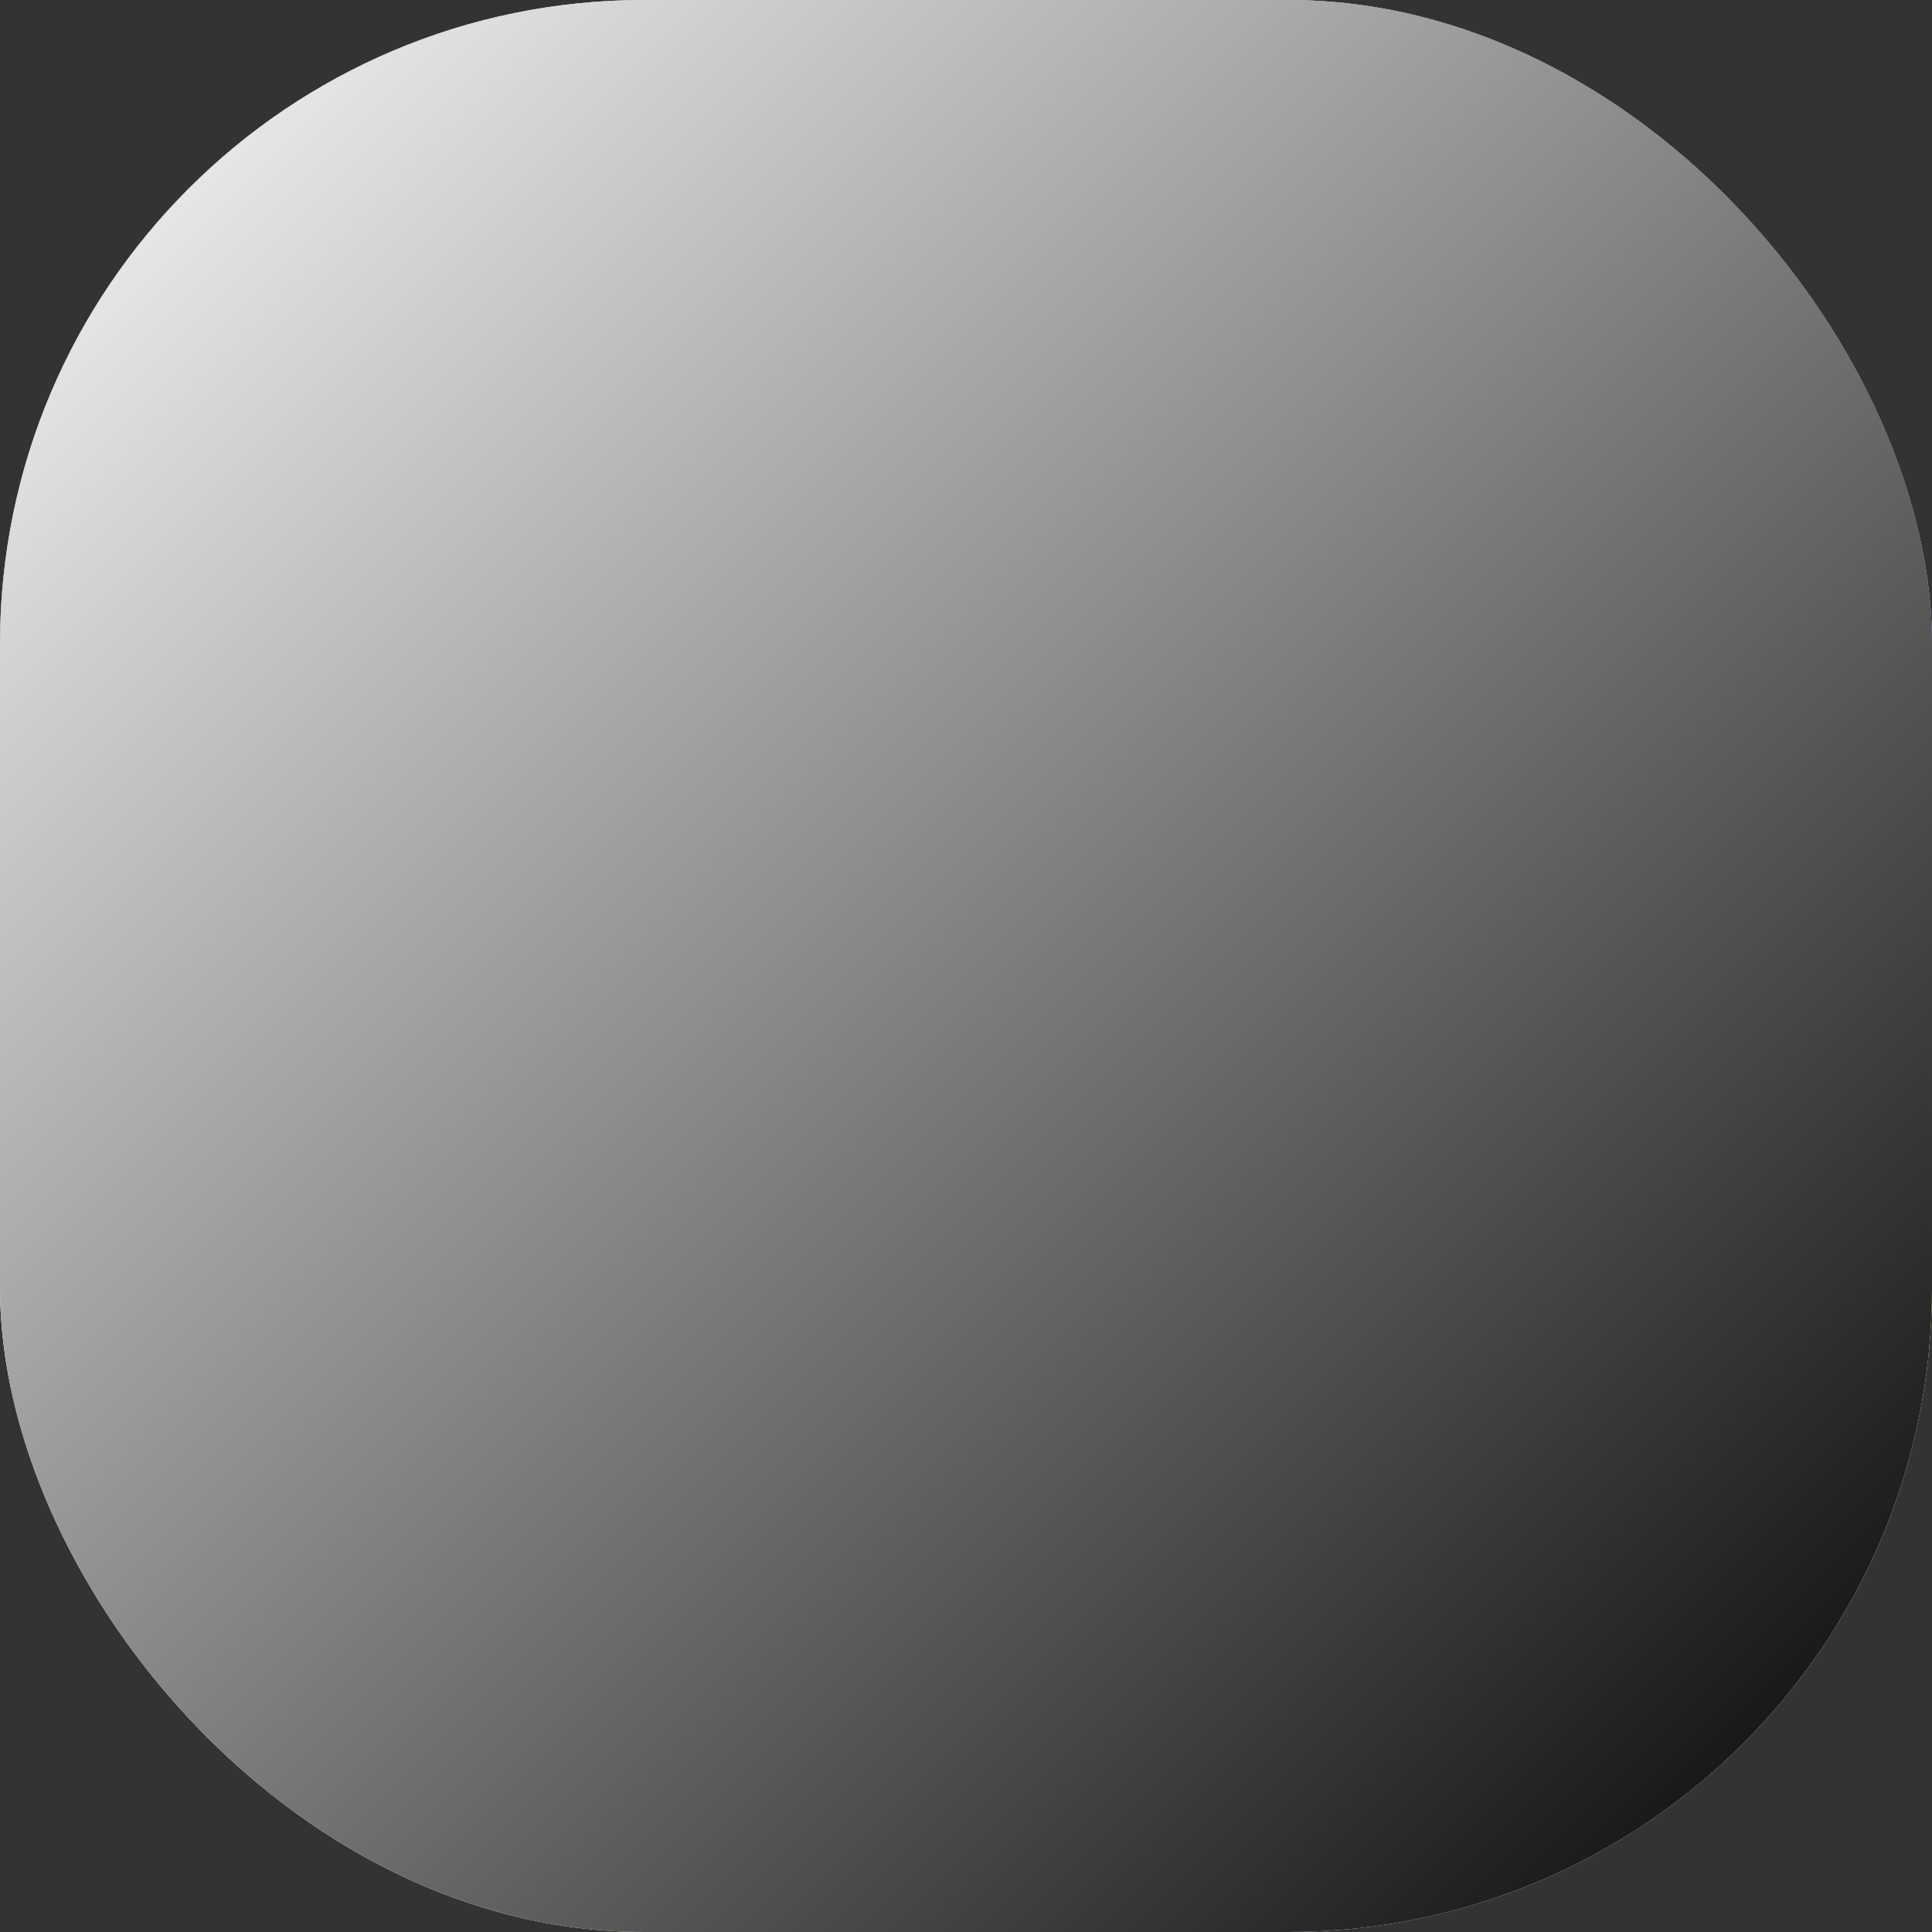 <svg width="24" height="24" viewBox="0 0 24 24" fill="none" xmlns="http://www.w3.org/2000/svg">
<rect x="0" y="0" width="24" height="24" fill="#333333" stroke="none"/>
<g clip-path="url(#clip0_11567_24872)">
<rect x="-5" width="33.6" height="24" rx="3.2" fill="white"/>
<mask id="mask0_11567_24872" style="mask-type:luminance" maskUnits="userSpaceOnUse" x="-5" y="0" width="34" height="24">
<rect x="-5" width="33.6" height="24" rx="3.2" fill="white"/>
</mask>
<g mask="url(#mask0_11567_24872)">
<path fill-rule="evenodd" clip-rule="evenodd" d="M-5 12.8H28.6V0H-5V12.8Z" fill="#156DD1"/>
<path fill-rule="evenodd" clip-rule="evenodd" d="M-5 24.001H28.6V12.801H-5V24.001Z" fill="#FFD948"/>
</g>
<rect width="24" height="24" fill="url(#paint0_linear_11567_24872)" style="mix-blend-mode:soft-light"/>
</g>
<defs>
<linearGradient id="paint0_linear_11567_24872" x1="0" y1="0" x2="24" y2="24" gradientUnits="userSpaceOnUse">
<stop stop-color="white"/>
<stop offset="1"/>
</linearGradient>
<clipPath id="clip0_11567_24872">
<rect width="24" height="24" rx="8" fill="white"/>
</clipPath>
</defs>
</svg>

